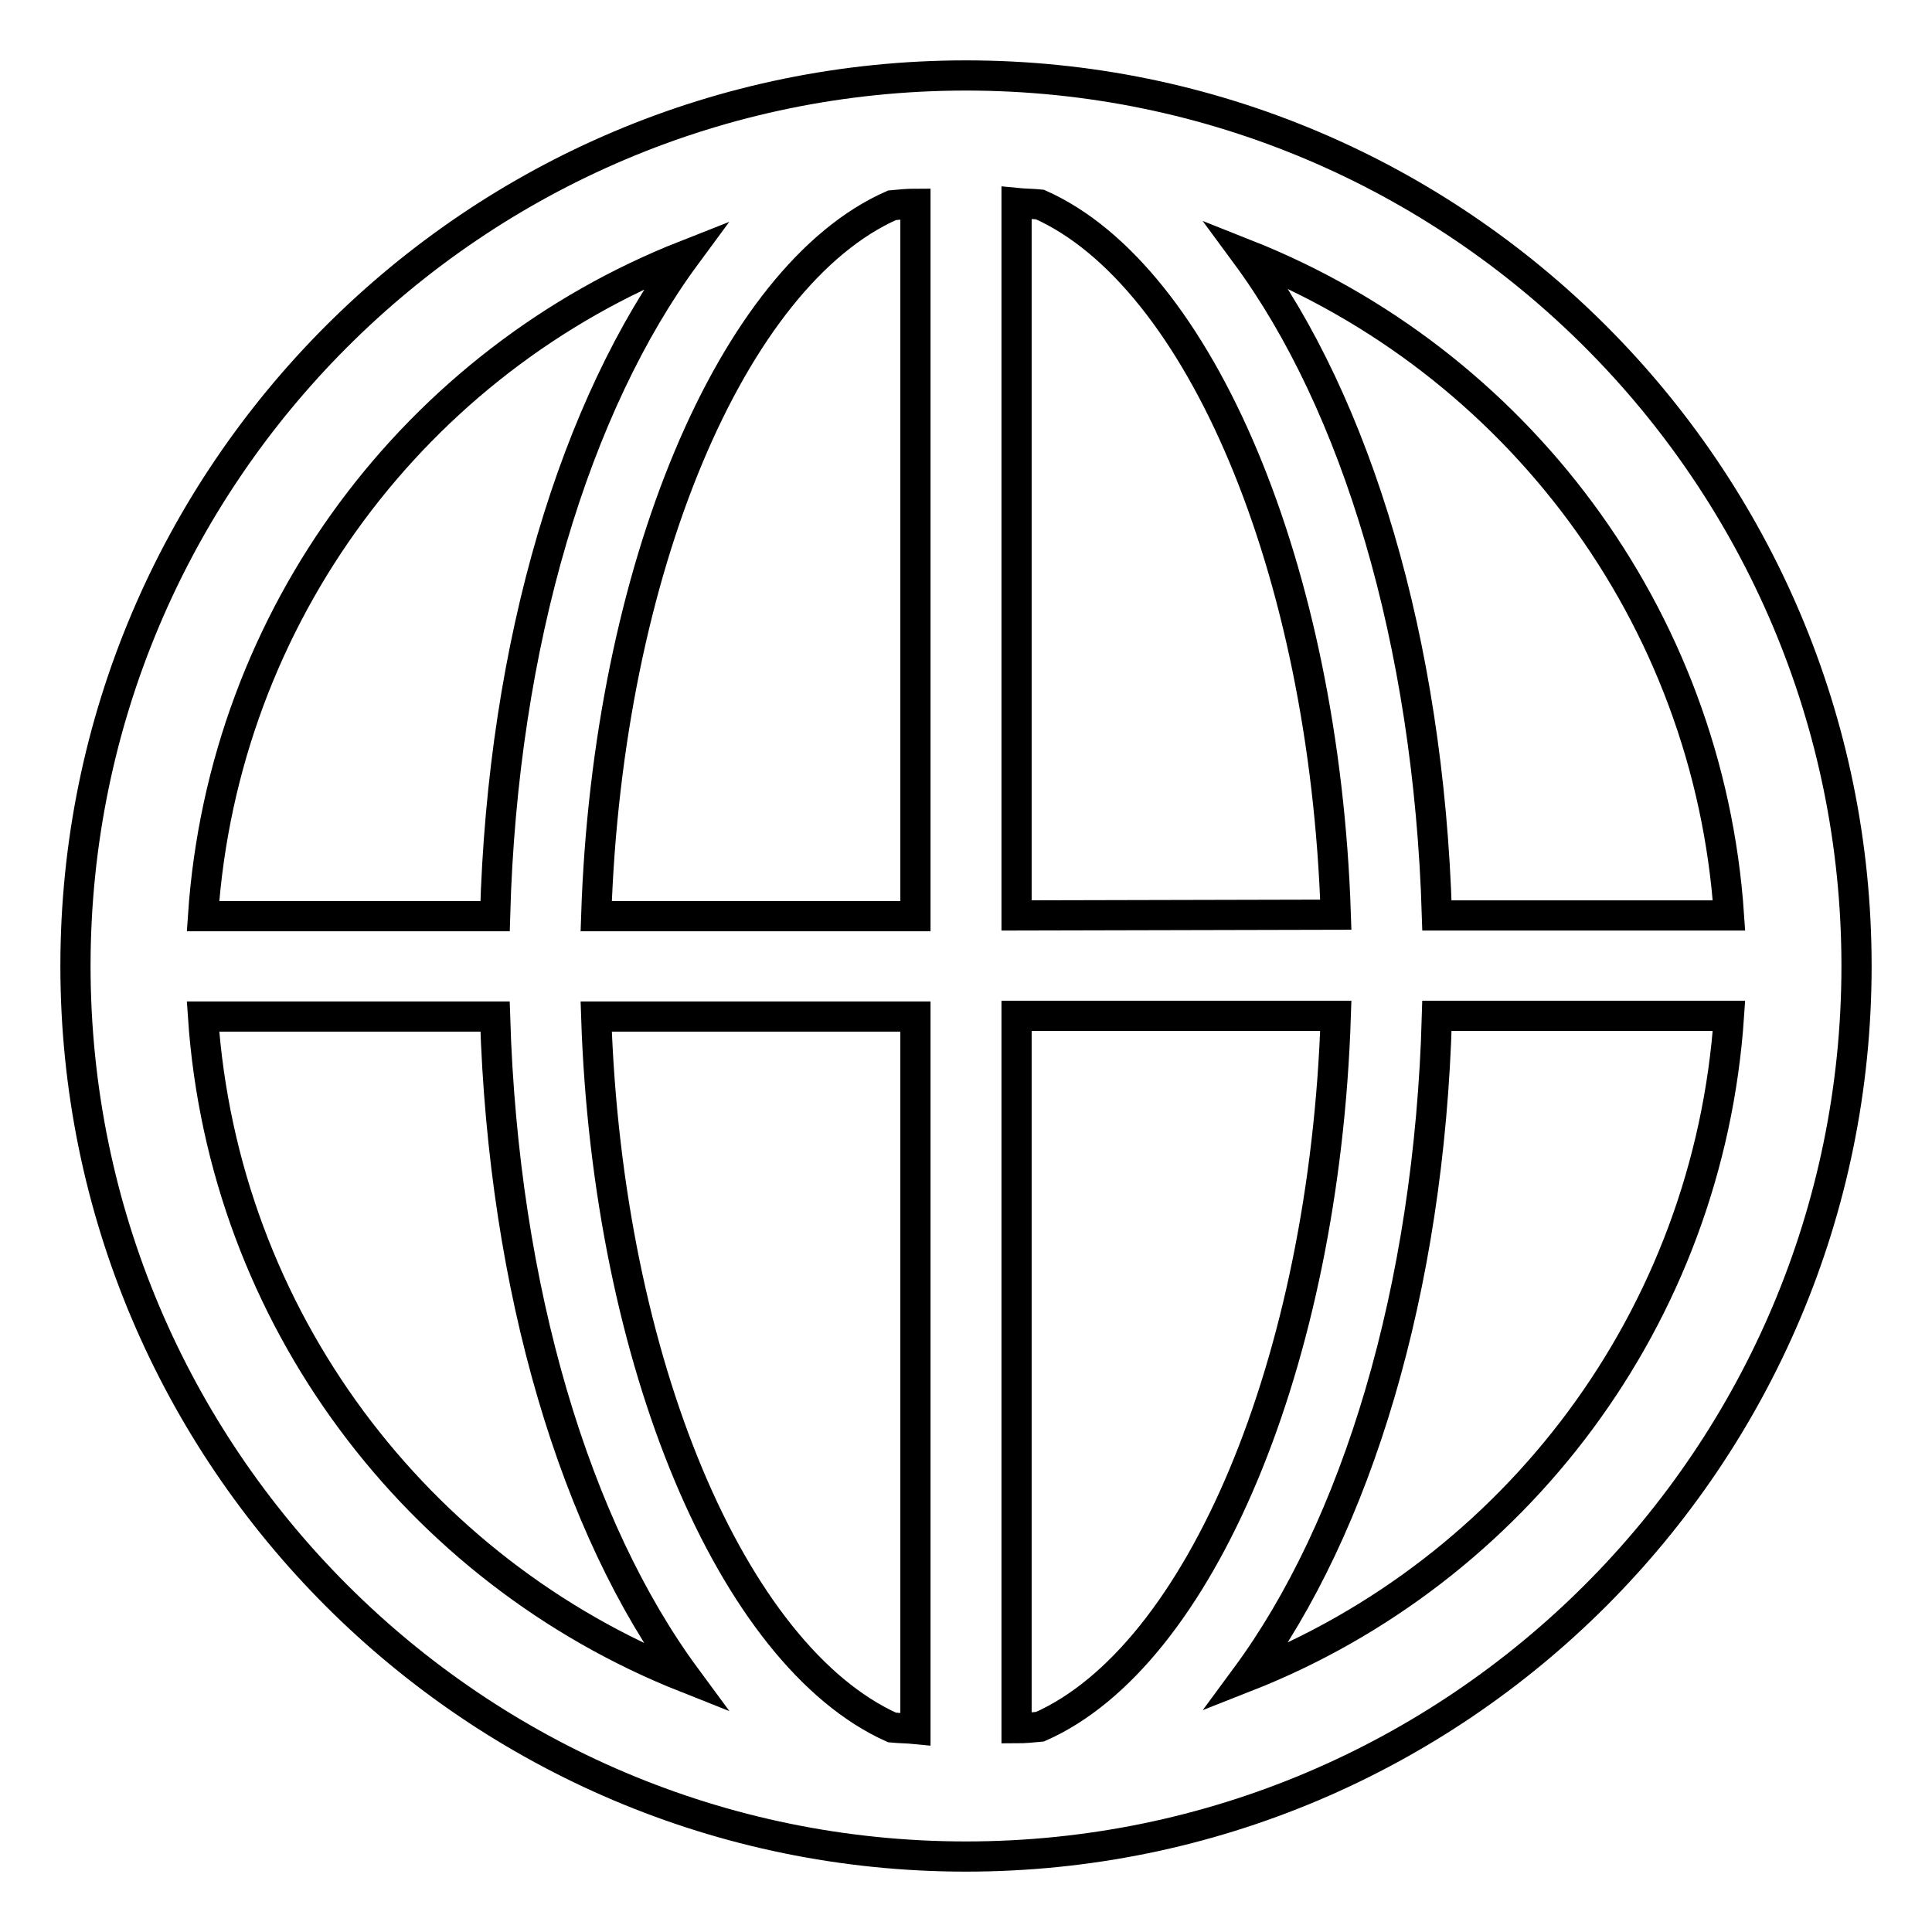 <?xml version="1.0" encoding="utf-8"?>
<!-- Svg Vector Icons : http://www.onlinewebfonts.com/icon -->
<!DOCTYPE svg PUBLIC "-//W3C//DTD SVG 1.1//EN" "http://www.w3.org/Graphics/SVG/1.1/DTD/svg11.dtd">
<svg version="1.1" xmlns="http://www.w3.org/2000/svg" xmlns:xlink="http://www.w3.org/1999/xlink" x="0px" y="0px" viewBox="0 0 256 256" enable-background="new 0 0 256 256" xml:space="preserve">
<g> <path stroke-width="4" fill-opacity="0" stroke="#000000"  d="M128,10C62.9,10,10,62.9,10,128c0,65.1,52.9,118,118,118c65.1,0,118-52.9,118-118C246,62.9,193.1,10,128,10 L128,10z M229.1,121.3h-38.7c-1.1-36.4-10.7-67.8-25.3-87.6C200.7,47.8,226.4,81.4,229.1,121.3z M137.8,228.8 c-1,0.1-2.1,0.2-3.1,0.2v-94.4H177C175.5,180.6,158.9,219.5,137.8,228.8z M79,134.7h42.3v94.4c-1-0.1-2.1-0.1-3.1-0.2 C97.1,219.4,80.5,180.6,79,134.7z M118.2,27.2c1-0.1,2.1-0.2,3.1-0.2v94.4H79C80.5,75.4,97.1,36.5,118.2,27.2z M134.7,121.3V26.9 c1,0.1,2.1,0.1,3.1,0.2c21.1,9.4,37.7,48.2,39.2,94.1L134.7,121.3L134.7,121.3z M90.9,33.8c-14.6,19.8-24.3,51.2-25.3,87.6H26.9 C29.6,81.4,55.3,47.8,90.9,33.8z M26.9,134.7h38.7c1.1,36.4,10.7,67.8,25.3,87.6C55.3,208.2,29.6,174.6,26.9,134.7z M165.1,222.2 c14.6-19.8,24.3-51.2,25.3-87.6h38.7C226.4,174.6,200.7,208.2,165.1,222.2z"/></g>
</svg>